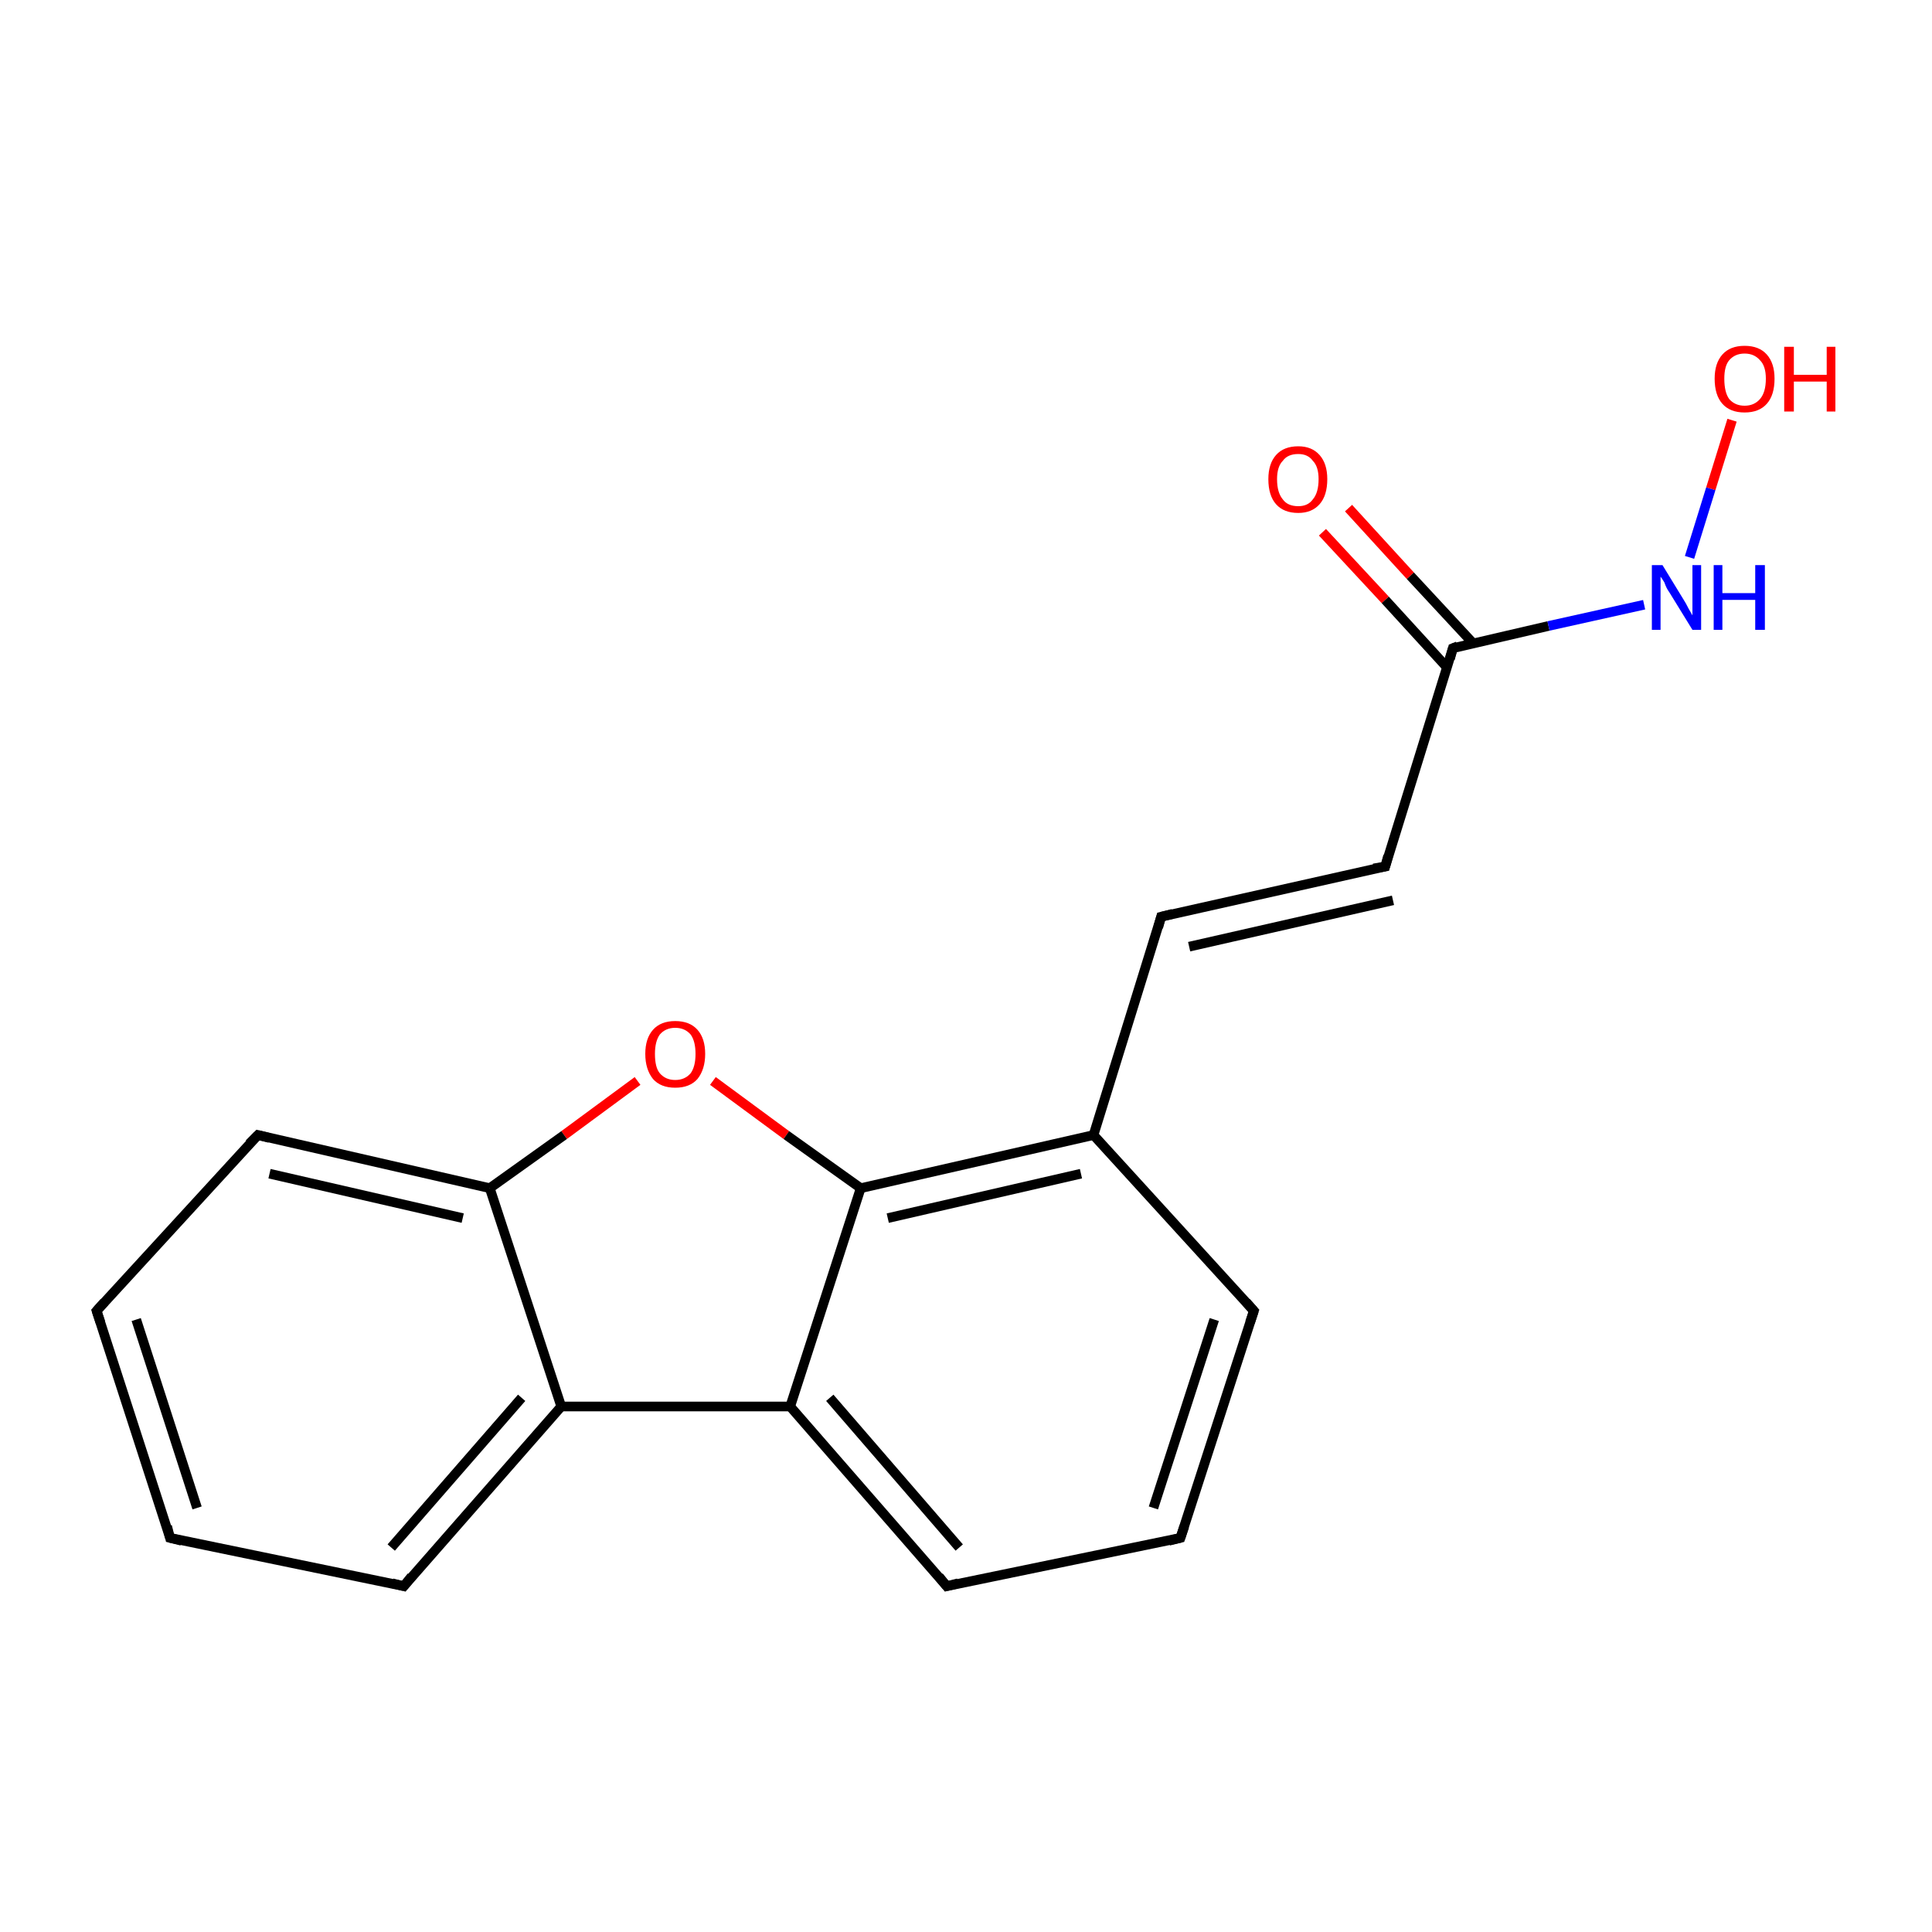 <?xml version='1.0' encoding='iso-8859-1'?>
<svg version='1.1' baseProfile='full'
              xmlns='http://www.w3.org/2000/svg'
                      xmlns:rdkit='http://www.rdkit.org/xml'
                      xmlns:xlink='http://www.w3.org/1999/xlink'
                  xml:space='preserve'
width='200px' height='200px' viewBox='0 0 200 200'>
<!-- END OF HEADER -->
<rect style='opacity:1.0;fill:#FFFFFF;stroke:none' width='200.0' height='200.0' x='0.0' y='0.0'> </rect>
<path class='bond-0 atom-18 atom-15' d='M 179.3,43.5 L 177.1,50.6' style='fill:none;fill-rule:evenodd;stroke:#FF0000;stroke-width:1.0px;stroke-linecap:butt;stroke-linejoin:miter;stroke-opacity:1' />
<path class='bond-0 atom-18 atom-15' d='M 177.1,50.6 L 174.9,57.7' style='fill:none;fill-rule:evenodd;stroke:#0000FF;stroke-width:1.0px;stroke-linecap:butt;stroke-linejoin:miter;stroke-opacity:1' />
<path class='bond-1 atom-16 atom-0' d='M 139.6,52.6 L 146.0,59.6' style='fill:none;fill-rule:evenodd;stroke:#FF0000;stroke-width:1.0px;stroke-linecap:butt;stroke-linejoin:miter;stroke-opacity:1' />
<path class='bond-1 atom-16 atom-0' d='M 146.0,59.6 L 152.5,66.6' style='fill:none;fill-rule:evenodd;stroke:#000000;stroke-width:1.0px;stroke-linecap:butt;stroke-linejoin:miter;stroke-opacity:1' />
<path class='bond-1 atom-16 atom-0' d='M 136.9,55.1 L 143.4,62.1' style='fill:none;fill-rule:evenodd;stroke:#FF0000;stroke-width:1.0px;stroke-linecap:butt;stroke-linejoin:miter;stroke-opacity:1' />
<path class='bond-1 atom-16 atom-0' d='M 143.4,62.1 L 149.8,69.1' style='fill:none;fill-rule:evenodd;stroke:#000000;stroke-width:1.0px;stroke-linecap:butt;stroke-linejoin:miter;stroke-opacity:1' />
<path class='bond-2 atom-0 atom-15' d='M 150.4,67.1 L 160.3,64.8' style='fill:none;fill-rule:evenodd;stroke:#000000;stroke-width:1.0px;stroke-linecap:butt;stroke-linejoin:miter;stroke-opacity:1' />
<path class='bond-2 atom-0 atom-15' d='M 160.3,64.8 L 170.2,62.6' style='fill:none;fill-rule:evenodd;stroke:#0000FF;stroke-width:1.0px;stroke-linecap:butt;stroke-linejoin:miter;stroke-opacity:1' />
<path class='bond-3 atom-0 atom-1' d='M 150.4,67.1 L 143.4,89.7' style='fill:none;fill-rule:evenodd;stroke:#000000;stroke-width:1.0px;stroke-linecap:butt;stroke-linejoin:miter;stroke-opacity:1' />
<path class='bond-4 atom-12 atom-11' d='M 26.7,117.5 L 10.0,135.7' style='fill:none;fill-rule:evenodd;stroke:#000000;stroke-width:1.0px;stroke-linecap:butt;stroke-linejoin:miter;stroke-opacity:1' />
<path class='bond-5 atom-12 atom-13' d='M 26.7,117.5 L 50.7,123.0' style='fill:none;fill-rule:evenodd;stroke:#000000;stroke-width:1.0px;stroke-linecap:butt;stroke-linejoin:miter;stroke-opacity:1' />
<path class='bond-5 atom-12 atom-13' d='M 27.9,121.5 L 47.9,126.1' style='fill:none;fill-rule:evenodd;stroke:#000000;stroke-width:1.0px;stroke-linecap:butt;stroke-linejoin:miter;stroke-opacity:1' />
<path class='bond-6 atom-17 atom-13' d='M 66.0,111.9 L 58.4,117.5' style='fill:none;fill-rule:evenodd;stroke:#FF0000;stroke-width:1.0px;stroke-linecap:butt;stroke-linejoin:miter;stroke-opacity:1' />
<path class='bond-6 atom-17 atom-13' d='M 58.4,117.5 L 50.7,123.0' style='fill:none;fill-rule:evenodd;stroke:#000000;stroke-width:1.0px;stroke-linecap:butt;stroke-linejoin:miter;stroke-opacity:1' />
<path class='bond-7 atom-17 atom-14' d='M 73.8,111.9 L 81.4,117.5' style='fill:none;fill-rule:evenodd;stroke:#FF0000;stroke-width:1.0px;stroke-linecap:butt;stroke-linejoin:miter;stroke-opacity:1' />
<path class='bond-7 atom-17 atom-14' d='M 81.4,117.5 L 89.1,123.0' style='fill:none;fill-rule:evenodd;stroke:#000000;stroke-width:1.0px;stroke-linecap:butt;stroke-linejoin:miter;stroke-opacity:1' />
<path class='bond-8 atom-11 atom-10' d='M 10.0,135.7 L 17.6,159.2' style='fill:none;fill-rule:evenodd;stroke:#000000;stroke-width:1.0px;stroke-linecap:butt;stroke-linejoin:miter;stroke-opacity:1' />
<path class='bond-8 atom-11 atom-10' d='M 14.1,136.6 L 20.4,156.1' style='fill:none;fill-rule:evenodd;stroke:#000000;stroke-width:1.0px;stroke-linecap:butt;stroke-linejoin:miter;stroke-opacity:1' />
<path class='bond-9 atom-2 atom-1' d='M 120.2,94.9 L 143.4,89.7' style='fill:none;fill-rule:evenodd;stroke:#000000;stroke-width:1.0px;stroke-linecap:butt;stroke-linejoin:miter;stroke-opacity:1' />
<path class='bond-9 atom-2 atom-1' d='M 123.1,98.0 L 144.2,93.2' style='fill:none;fill-rule:evenodd;stroke:#000000;stroke-width:1.0px;stroke-linecap:butt;stroke-linejoin:miter;stroke-opacity:1' />
<path class='bond-10 atom-2 atom-3' d='M 120.2,94.9 L 113.2,117.5' style='fill:none;fill-rule:evenodd;stroke:#000000;stroke-width:1.0px;stroke-linecap:butt;stroke-linejoin:miter;stroke-opacity:1' />
<path class='bond-11 atom-13 atom-8' d='M 50.7,123.0 L 58.1,145.6' style='fill:none;fill-rule:evenodd;stroke:#000000;stroke-width:1.0px;stroke-linecap:butt;stroke-linejoin:miter;stroke-opacity:1' />
<path class='bond-12 atom-14 atom-3' d='M 89.1,123.0 L 113.2,117.5' style='fill:none;fill-rule:evenodd;stroke:#000000;stroke-width:1.0px;stroke-linecap:butt;stroke-linejoin:miter;stroke-opacity:1' />
<path class='bond-12 atom-14 atom-3' d='M 91.9,126.1 L 111.9,121.5' style='fill:none;fill-rule:evenodd;stroke:#000000;stroke-width:1.0px;stroke-linecap:butt;stroke-linejoin:miter;stroke-opacity:1' />
<path class='bond-13 atom-14 atom-7' d='M 89.1,123.0 L 81.8,145.6' style='fill:none;fill-rule:evenodd;stroke:#000000;stroke-width:1.0px;stroke-linecap:butt;stroke-linejoin:miter;stroke-opacity:1' />
<path class='bond-14 atom-3 atom-4' d='M 113.2,117.5 L 129.8,135.7' style='fill:none;fill-rule:evenodd;stroke:#000000;stroke-width:1.0px;stroke-linecap:butt;stroke-linejoin:miter;stroke-opacity:1' />
<path class='bond-15 atom-10 atom-9' d='M 17.6,159.2 L 41.8,164.2' style='fill:none;fill-rule:evenodd;stroke:#000000;stroke-width:1.0px;stroke-linecap:butt;stroke-linejoin:miter;stroke-opacity:1' />
<path class='bond-16 atom-8 atom-7' d='M 58.1,145.6 L 81.8,145.6' style='fill:none;fill-rule:evenodd;stroke:#000000;stroke-width:1.0px;stroke-linecap:butt;stroke-linejoin:miter;stroke-opacity:1' />
<path class='bond-17 atom-8 atom-9' d='M 58.1,145.6 L 41.8,164.2' style='fill:none;fill-rule:evenodd;stroke:#000000;stroke-width:1.0px;stroke-linecap:butt;stroke-linejoin:miter;stroke-opacity:1' />
<path class='bond-17 atom-8 atom-9' d='M 54.0,144.7 L 40.5,160.2' style='fill:none;fill-rule:evenodd;stroke:#000000;stroke-width:1.0px;stroke-linecap:butt;stroke-linejoin:miter;stroke-opacity:1' />
<path class='bond-18 atom-7 atom-6' d='M 81.8,145.6 L 98.0,164.2' style='fill:none;fill-rule:evenodd;stroke:#000000;stroke-width:1.0px;stroke-linecap:butt;stroke-linejoin:miter;stroke-opacity:1' />
<path class='bond-18 atom-7 atom-6' d='M 85.9,144.7 L 99.3,160.2' style='fill:none;fill-rule:evenodd;stroke:#000000;stroke-width:1.0px;stroke-linecap:butt;stroke-linejoin:miter;stroke-opacity:1' />
<path class='bond-19 atom-4 atom-5' d='M 129.8,135.7 L 122.2,159.2' style='fill:none;fill-rule:evenodd;stroke:#000000;stroke-width:1.0px;stroke-linecap:butt;stroke-linejoin:miter;stroke-opacity:1' />
<path class='bond-19 atom-4 atom-5' d='M 125.7,136.6 L 119.4,156.1' style='fill:none;fill-rule:evenodd;stroke:#000000;stroke-width:1.0px;stroke-linecap:butt;stroke-linejoin:miter;stroke-opacity:1' />
<path class='bond-20 atom-6 atom-5' d='M 98.0,164.2 L 122.2,159.2' style='fill:none;fill-rule:evenodd;stroke:#000000;stroke-width:1.0px;stroke-linecap:butt;stroke-linejoin:miter;stroke-opacity:1' />
<path d='M 150.9,66.9 L 150.4,67.1 L 150.1,68.2' style='fill:none;stroke:#000000;stroke-width:1.0px;stroke-linecap:butt;stroke-linejoin:miter;stroke-opacity:1;' />
<path d='M 143.7,88.6 L 143.4,89.7 L 142.2,89.9' style='fill:none;stroke:#000000;stroke-width:1.0px;stroke-linecap:butt;stroke-linejoin:miter;stroke-opacity:1;' />
<path d='M 121.4,94.6 L 120.2,94.9 L 119.9,96.0' style='fill:none;stroke:#000000;stroke-width:1.0px;stroke-linecap:butt;stroke-linejoin:miter;stroke-opacity:1;' />
<path d='M 129.0,134.8 L 129.8,135.7 L 129.4,136.9' style='fill:none;stroke:#000000;stroke-width:1.0px;stroke-linecap:butt;stroke-linejoin:miter;stroke-opacity:1;' />
<path d='M 122.6,158.0 L 122.2,159.2 L 121.0,159.5' style='fill:none;stroke:#000000;stroke-width:1.0px;stroke-linecap:butt;stroke-linejoin:miter;stroke-opacity:1;' />
<path d='M 97.2,163.2 L 98.0,164.2 L 99.2,163.9' style='fill:none;stroke:#000000;stroke-width:1.0px;stroke-linecap:butt;stroke-linejoin:miter;stroke-opacity:1;' />
<path d='M 40.6,163.9 L 41.8,164.2 L 42.6,163.2' style='fill:none;stroke:#000000;stroke-width:1.0px;stroke-linecap:butt;stroke-linejoin:miter;stroke-opacity:1;' />
<path d='M 17.3,158.0 L 17.6,159.2 L 18.8,159.5' style='fill:none;stroke:#000000;stroke-width:1.0px;stroke-linecap:butt;stroke-linejoin:miter;stroke-opacity:1;' />
<path d='M 10.8,134.8 L 10.0,135.7 L 10.4,136.9' style='fill:none;stroke:#000000;stroke-width:1.0px;stroke-linecap:butt;stroke-linejoin:miter;stroke-opacity:1;' />
<path d='M 25.8,118.4 L 26.7,117.5 L 27.9,117.8' style='fill:none;stroke:#000000;stroke-width:1.0px;stroke-linecap:butt;stroke-linejoin:miter;stroke-opacity:1;' />
<path class='atom-15' d='M 172.1 58.5
L 174.3 62.1
Q 174.5 62.4, 174.8 63.0
Q 175.2 63.7, 175.2 63.7
L 175.2 58.5
L 176.1 58.5
L 176.1 65.2
L 175.2 65.2
L 172.8 61.3
Q 172.5 60.9, 172.3 60.3
Q 172.0 59.8, 171.9 59.7
L 171.9 65.2
L 171.0 65.2
L 171.0 58.5
L 172.1 58.5
' fill='#0000FF'/>
<path class='atom-15' d='M 177.4 58.5
L 178.3 58.5
L 178.3 61.4
L 181.7 61.4
L 181.7 58.5
L 182.7 58.5
L 182.7 65.2
L 181.7 65.2
L 181.7 62.1
L 178.3 62.1
L 178.3 65.2
L 177.4 65.2
L 177.4 58.5
' fill='#0000FF'/>
<path class='atom-16' d='M 131.3 49.6
Q 131.3 48.0, 132.1 47.1
Q 132.9 46.2, 134.4 46.2
Q 135.8 46.2, 136.6 47.1
Q 137.4 48.0, 137.4 49.6
Q 137.4 51.3, 136.6 52.2
Q 135.8 53.1, 134.4 53.1
Q 132.9 53.1, 132.1 52.2
Q 131.3 51.3, 131.3 49.6
M 134.4 52.4
Q 135.4 52.4, 135.9 51.7
Q 136.5 51.0, 136.5 49.6
Q 136.5 48.3, 135.9 47.7
Q 135.4 47.0, 134.4 47.0
Q 133.3 47.0, 132.8 47.7
Q 132.2 48.3, 132.2 49.6
Q 132.2 51.0, 132.8 51.7
Q 133.3 52.4, 134.4 52.4
' fill='#FF0000'/>
<path class='atom-17' d='M 66.8 109.1
Q 66.8 107.5, 67.6 106.6
Q 68.4 105.7, 69.9 105.7
Q 71.4 105.7, 72.2 106.6
Q 73.0 107.5, 73.0 109.1
Q 73.0 110.7, 72.2 111.7
Q 71.4 112.6, 69.9 112.6
Q 68.4 112.6, 67.6 111.7
Q 66.8 110.7, 66.8 109.1
M 69.9 111.8
Q 70.9 111.8, 71.5 111.1
Q 72.0 110.4, 72.0 109.1
Q 72.0 107.8, 71.5 107.1
Q 70.9 106.4, 69.9 106.4
Q 68.9 106.4, 68.3 107.1
Q 67.8 107.8, 67.8 109.1
Q 67.8 110.5, 68.3 111.1
Q 68.9 111.8, 69.9 111.8
' fill='#FF0000'/>
<path class='atom-18' d='M 177.5 39.2
Q 177.5 37.6, 178.3 36.7
Q 179.1 35.8, 180.6 35.8
Q 182.1 35.8, 182.9 36.7
Q 183.7 37.6, 183.7 39.2
Q 183.7 40.9, 182.9 41.8
Q 182.1 42.7, 180.6 42.7
Q 179.1 42.7, 178.3 41.8
Q 177.5 40.9, 177.5 39.2
M 180.6 42.0
Q 181.6 42.0, 182.2 41.3
Q 182.8 40.6, 182.8 39.2
Q 182.8 37.9, 182.2 37.3
Q 181.6 36.6, 180.6 36.6
Q 179.6 36.6, 179.0 37.3
Q 178.5 37.9, 178.5 39.2
Q 178.5 40.6, 179.0 41.3
Q 179.6 42.0, 180.6 42.0
' fill='#FF0000'/>
<path class='atom-18' d='M 184.7 35.9
L 185.7 35.9
L 185.7 38.8
L 189.1 38.8
L 189.1 35.9
L 190.0 35.9
L 190.0 42.6
L 189.1 42.6
L 189.1 39.5
L 185.7 39.5
L 185.7 42.6
L 184.7 42.6
L 184.7 35.9
' fill='#FF0000'/>
</svg>
